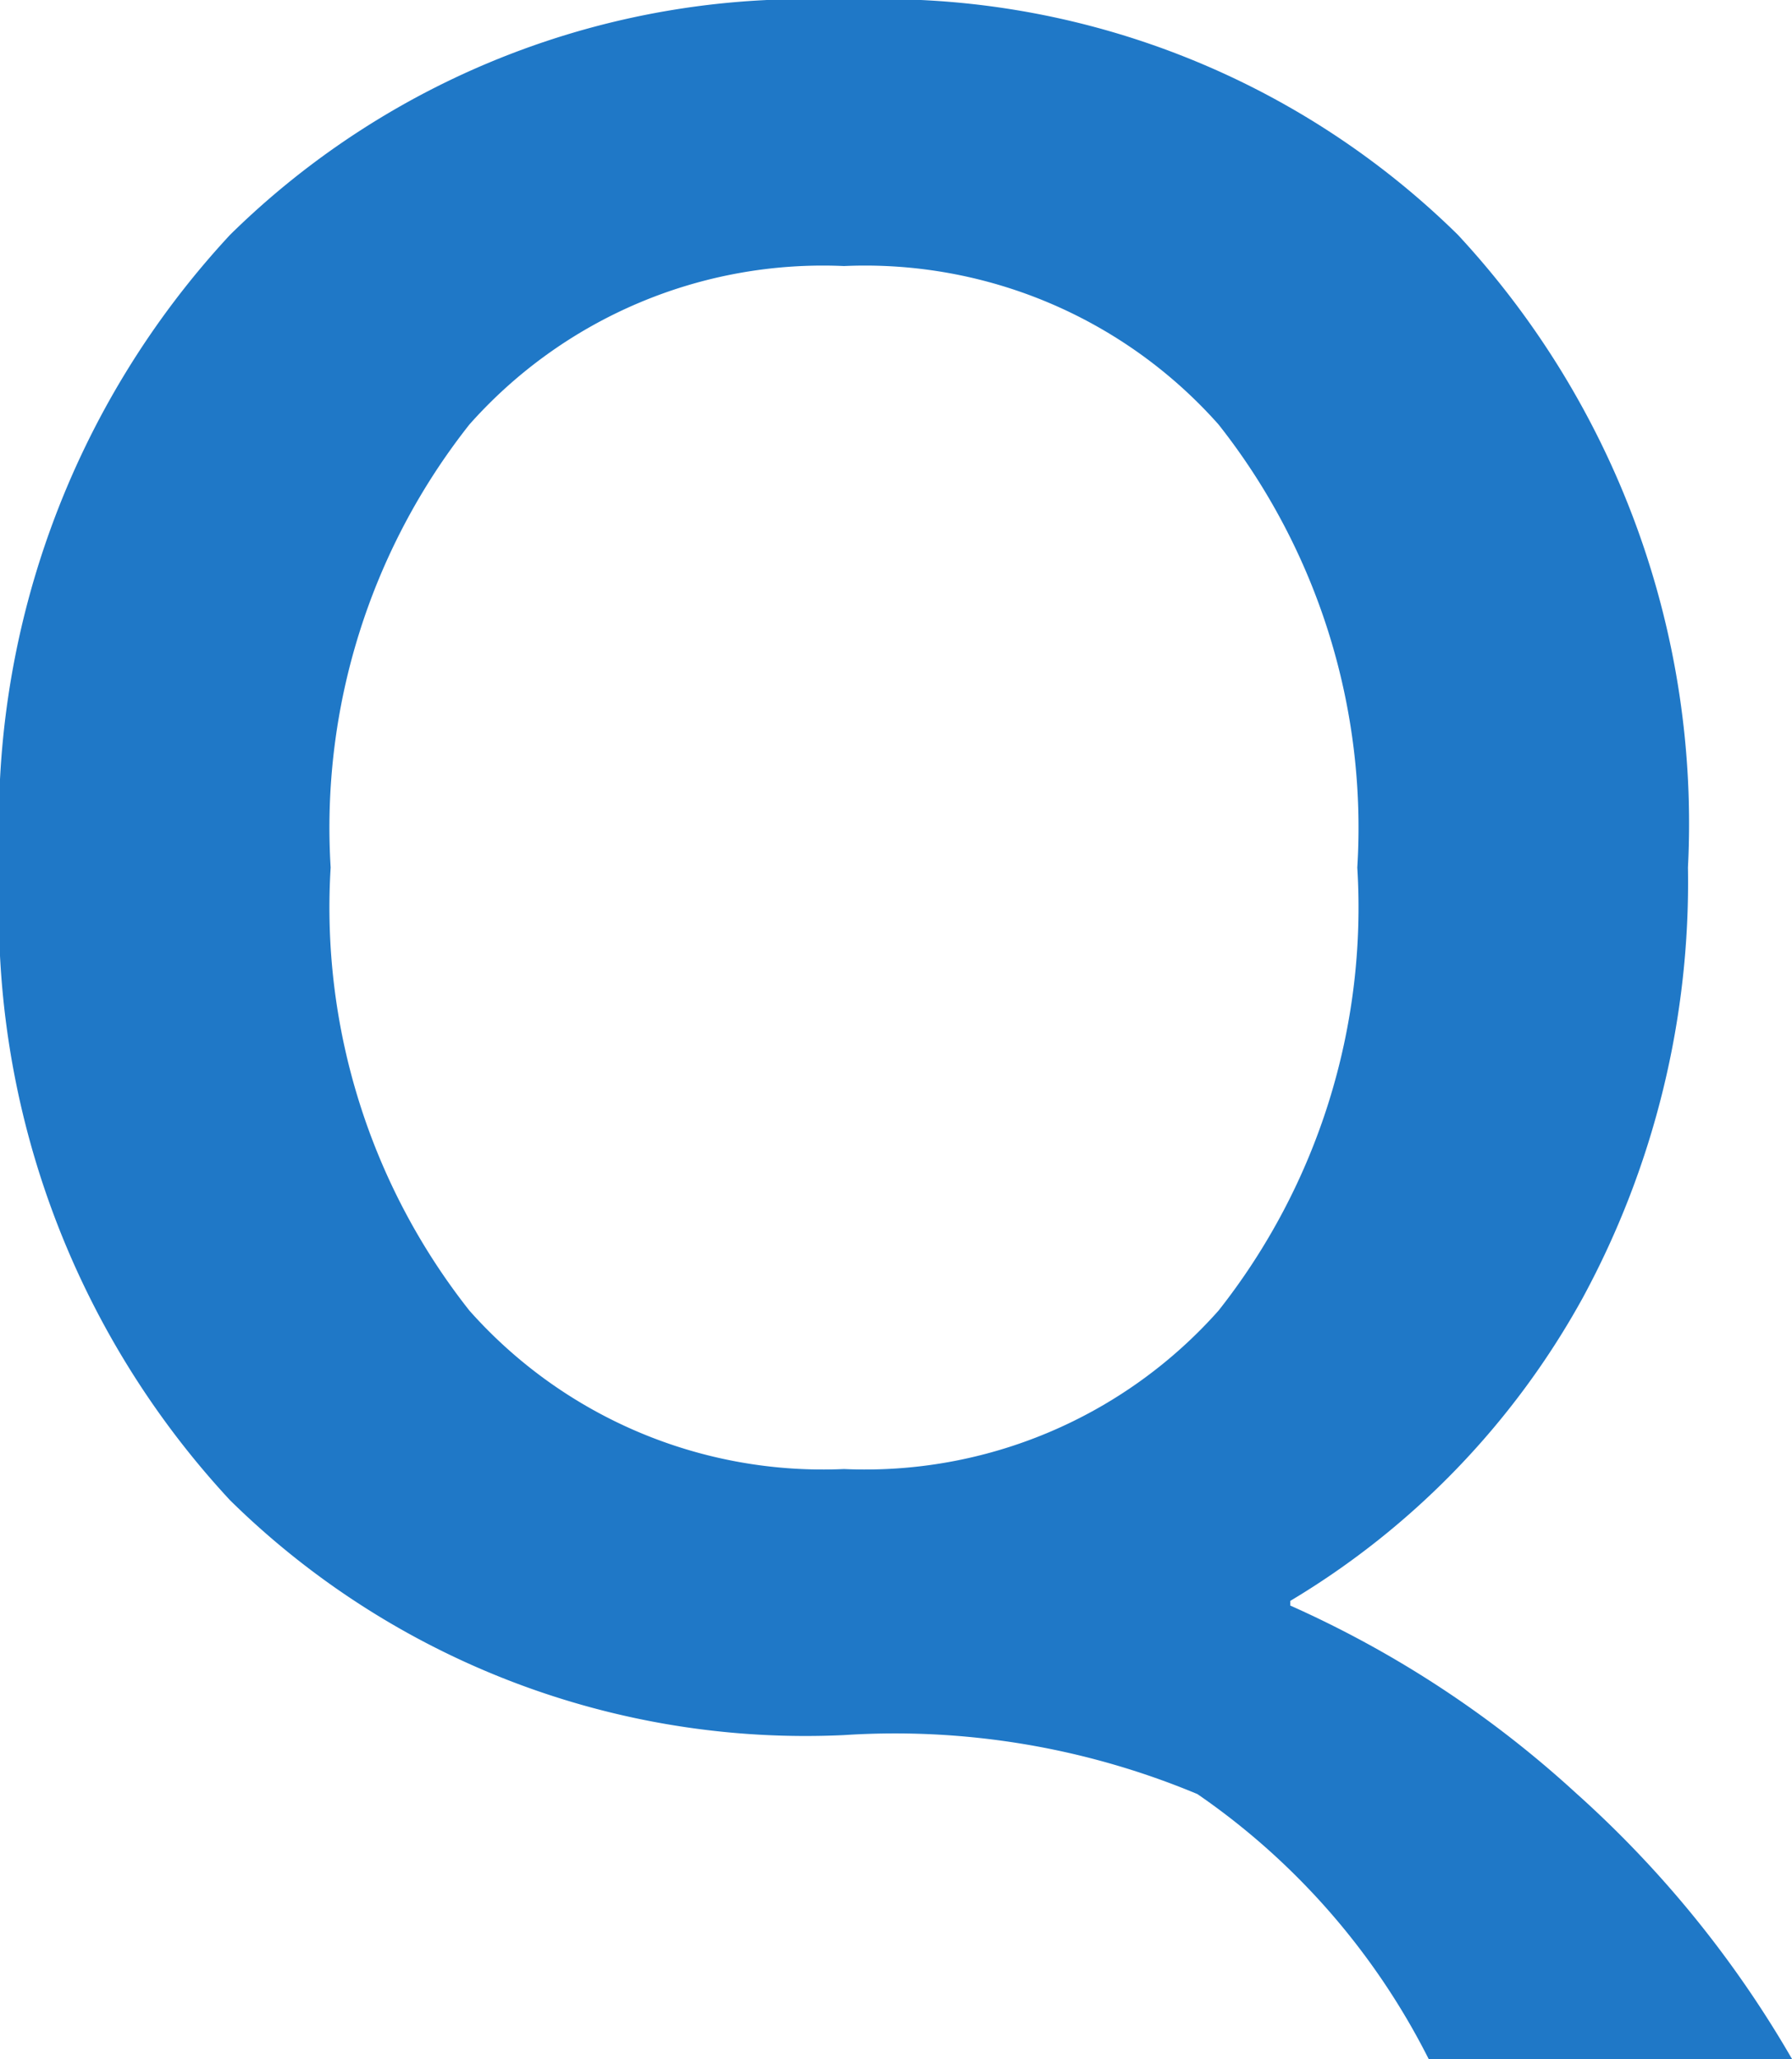 <svg xmlns="http://www.w3.org/2000/svg" width="21.7" height="24.92" viewBox="0 0 21.7 24.92">
  <path id="パス_48123" data-name="パス 48123" d="M16.576-1.344v.056A12.86,12.86,0,0,1,20.034.98,13.1,13.1,0,0,1,22.652,4.2h-4.4a8.572,8.572,0,0,0-2.8-3.206A9.5,9.5,0,0,0,11.172.28,9.938,9.938,0,0,1,3.738-2.562,10.466,10.466,0,0,1,.952-10.22a10.466,10.466,0,0,1,2.786-7.658,9.938,9.938,0,0,1,7.434-2.842,9.938,9.938,0,0,1,7.434,2.842,10.466,10.466,0,0,1,2.786,7.658,10.551,10.551,0,0,1-1.274,5.208A9.75,9.75,0,0,1,16.576-1.344ZM6.636-4.858A5.724,5.724,0,0,0,11.172-2.94a5.724,5.724,0,0,0,4.536-1.918,7.871,7.871,0,0,0,1.68-5.362,7.871,7.871,0,0,0-1.68-5.362A5.724,5.724,0,0,0,11.172-17.5a5.724,5.724,0,0,0-4.536,1.918,7.871,7.871,0,0,0-1.68,5.362A7.871,7.871,0,0,0,6.636-4.858Z" transform="translate(-0.952 20.72)" fill="#1f78c7"/>
</svg>
